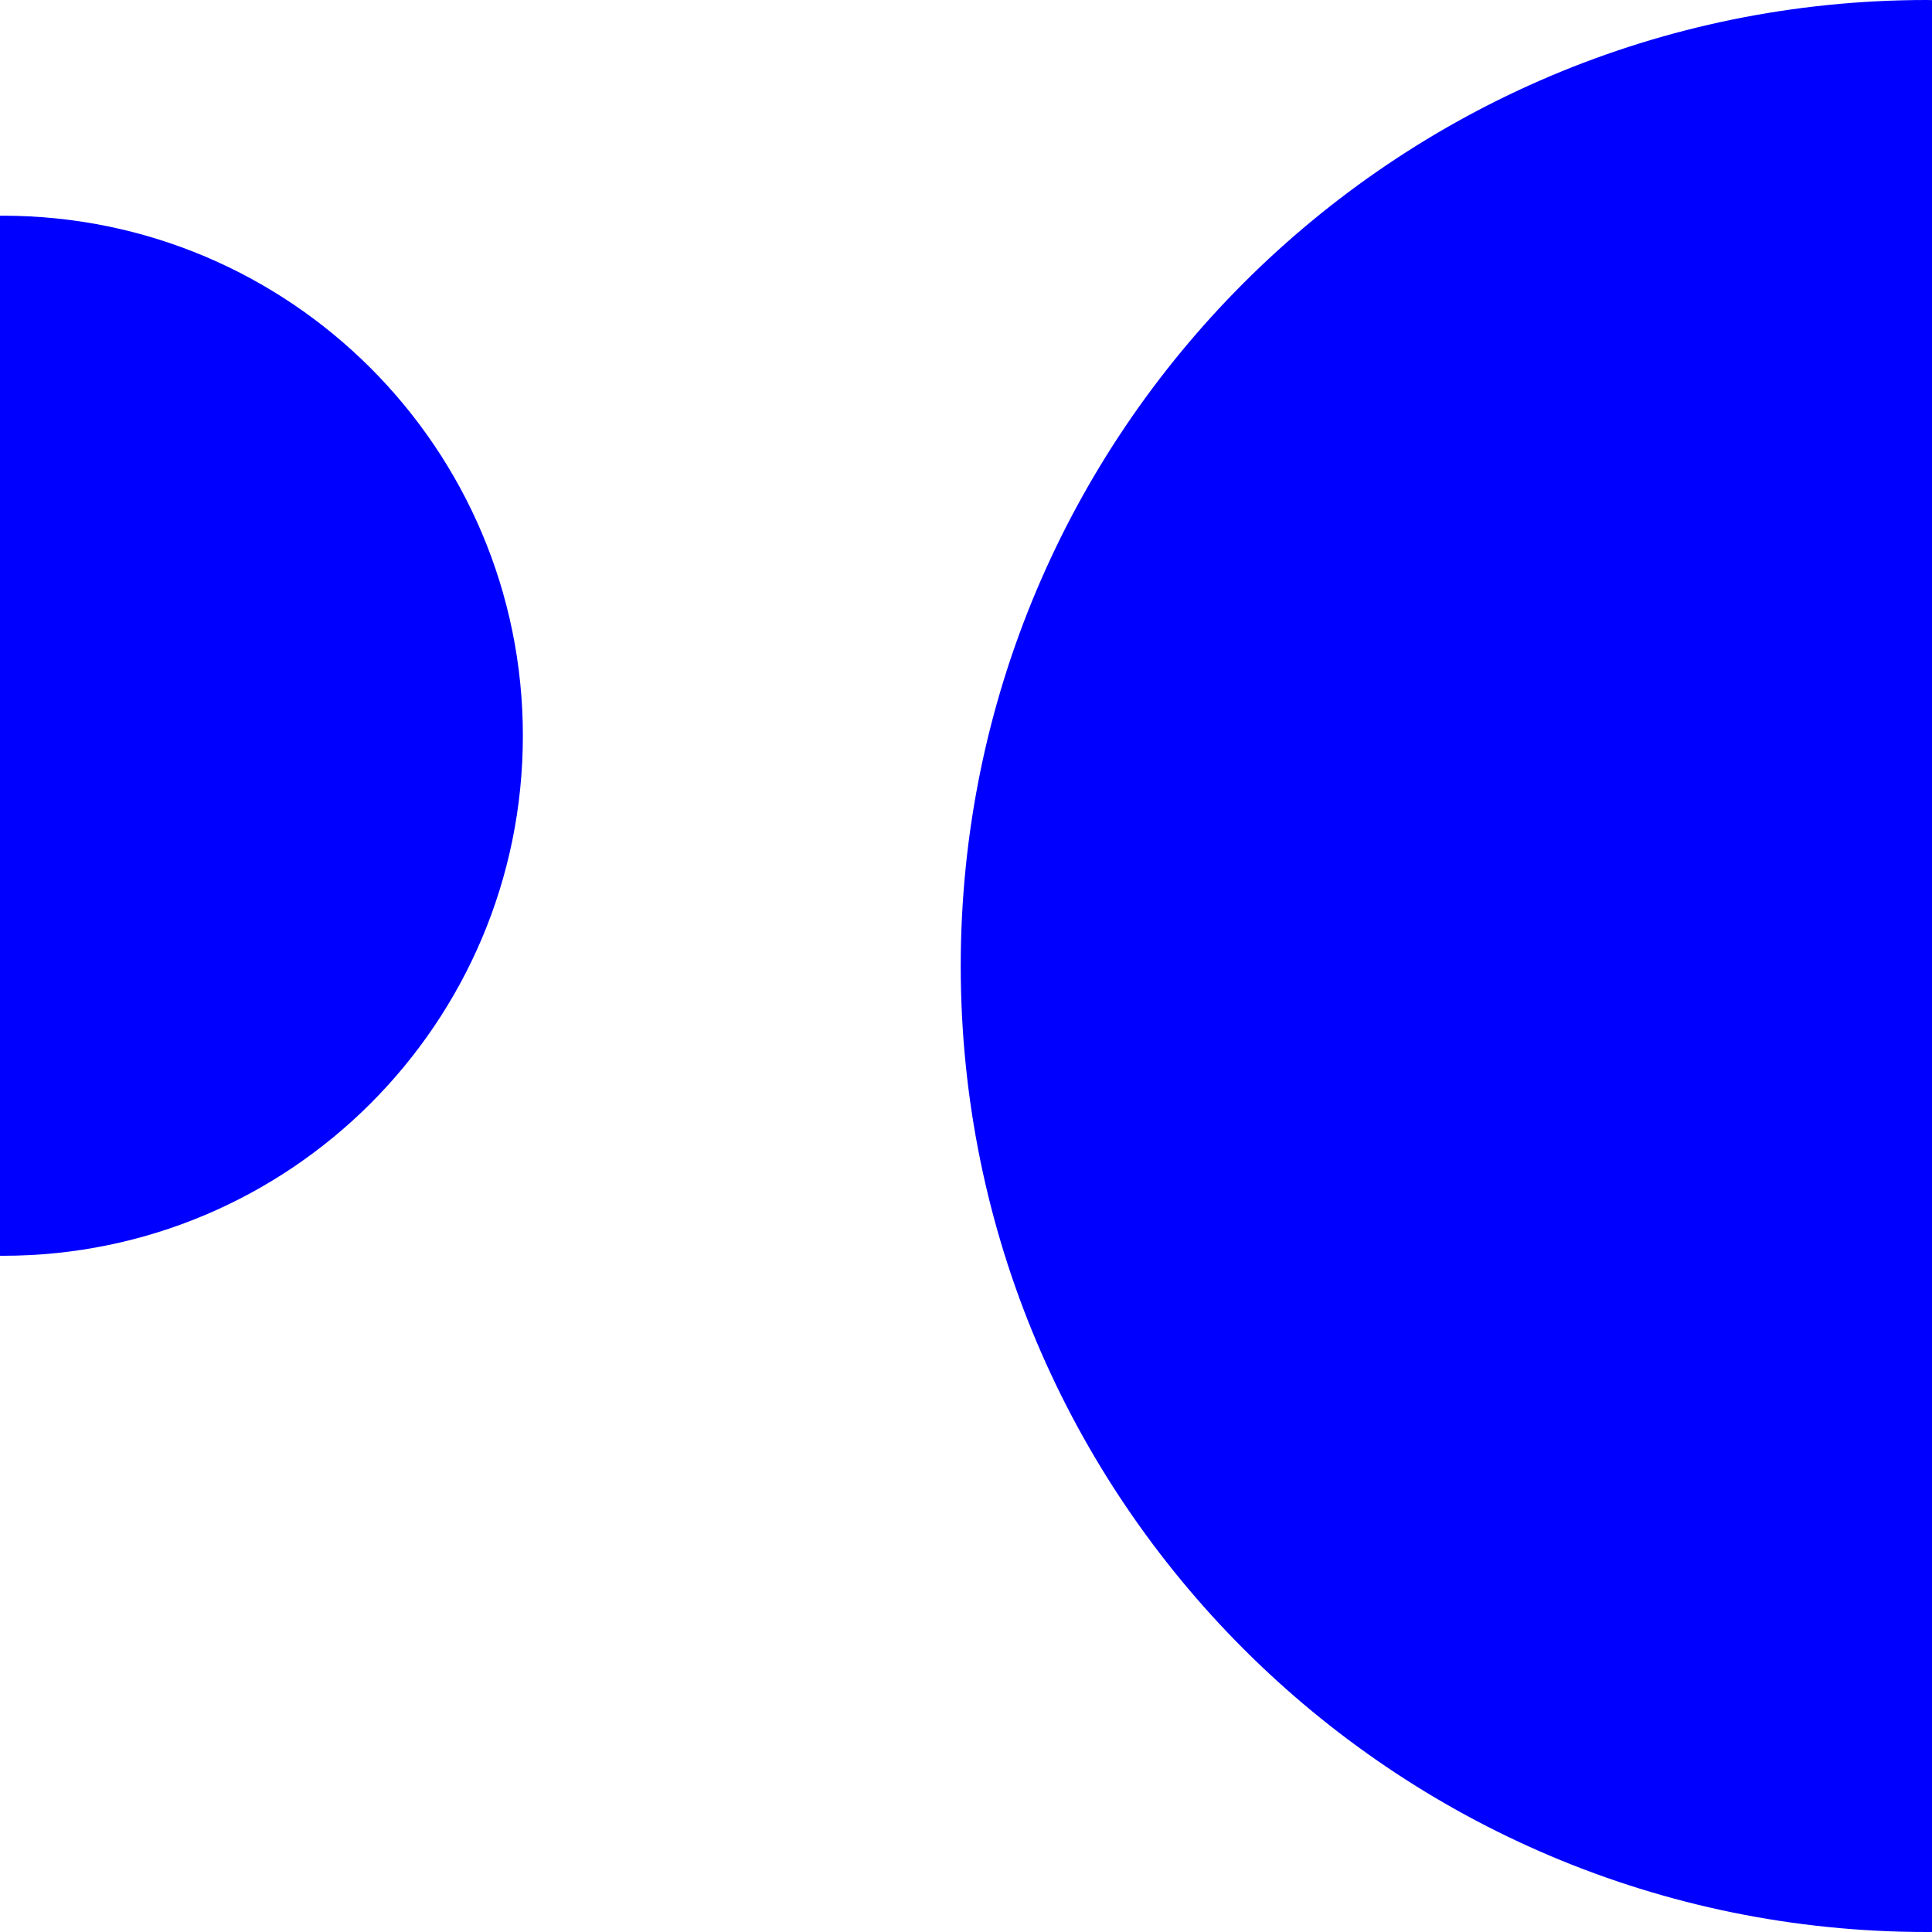 <svg xmlns="http://www.w3.org/2000/svg" version="1.1" xmlns:xlink="http://www.w3.org/1999/xlink" xmlns:svgjs="http://svgjs.com/svgjs" width="1024" height="1024"><svg xmlns="http://www.w3.org/2000/svg" viewBox="0 0 1024 1024"><path d="M1021.21 1024c-282.76 0-512-229.24-512-512s229.24-512 512-512c.92 0 1.85.02 2.79.05v1023.93c-.92 0-1.87.02-2.79.02ZM1.5 114.33c152.23 0 275.63 123.4 275.63 275.63S153.73 665.59 1.5 665.59c-.51 0-.99-.02-1.5-.02V114.35c.51 0 .99-.02 1.5-.02Z" style="fill:#00f"></path></svg><style>@media (prefers-color-scheme: light) { :root { filter: none; } }
</style></svg>